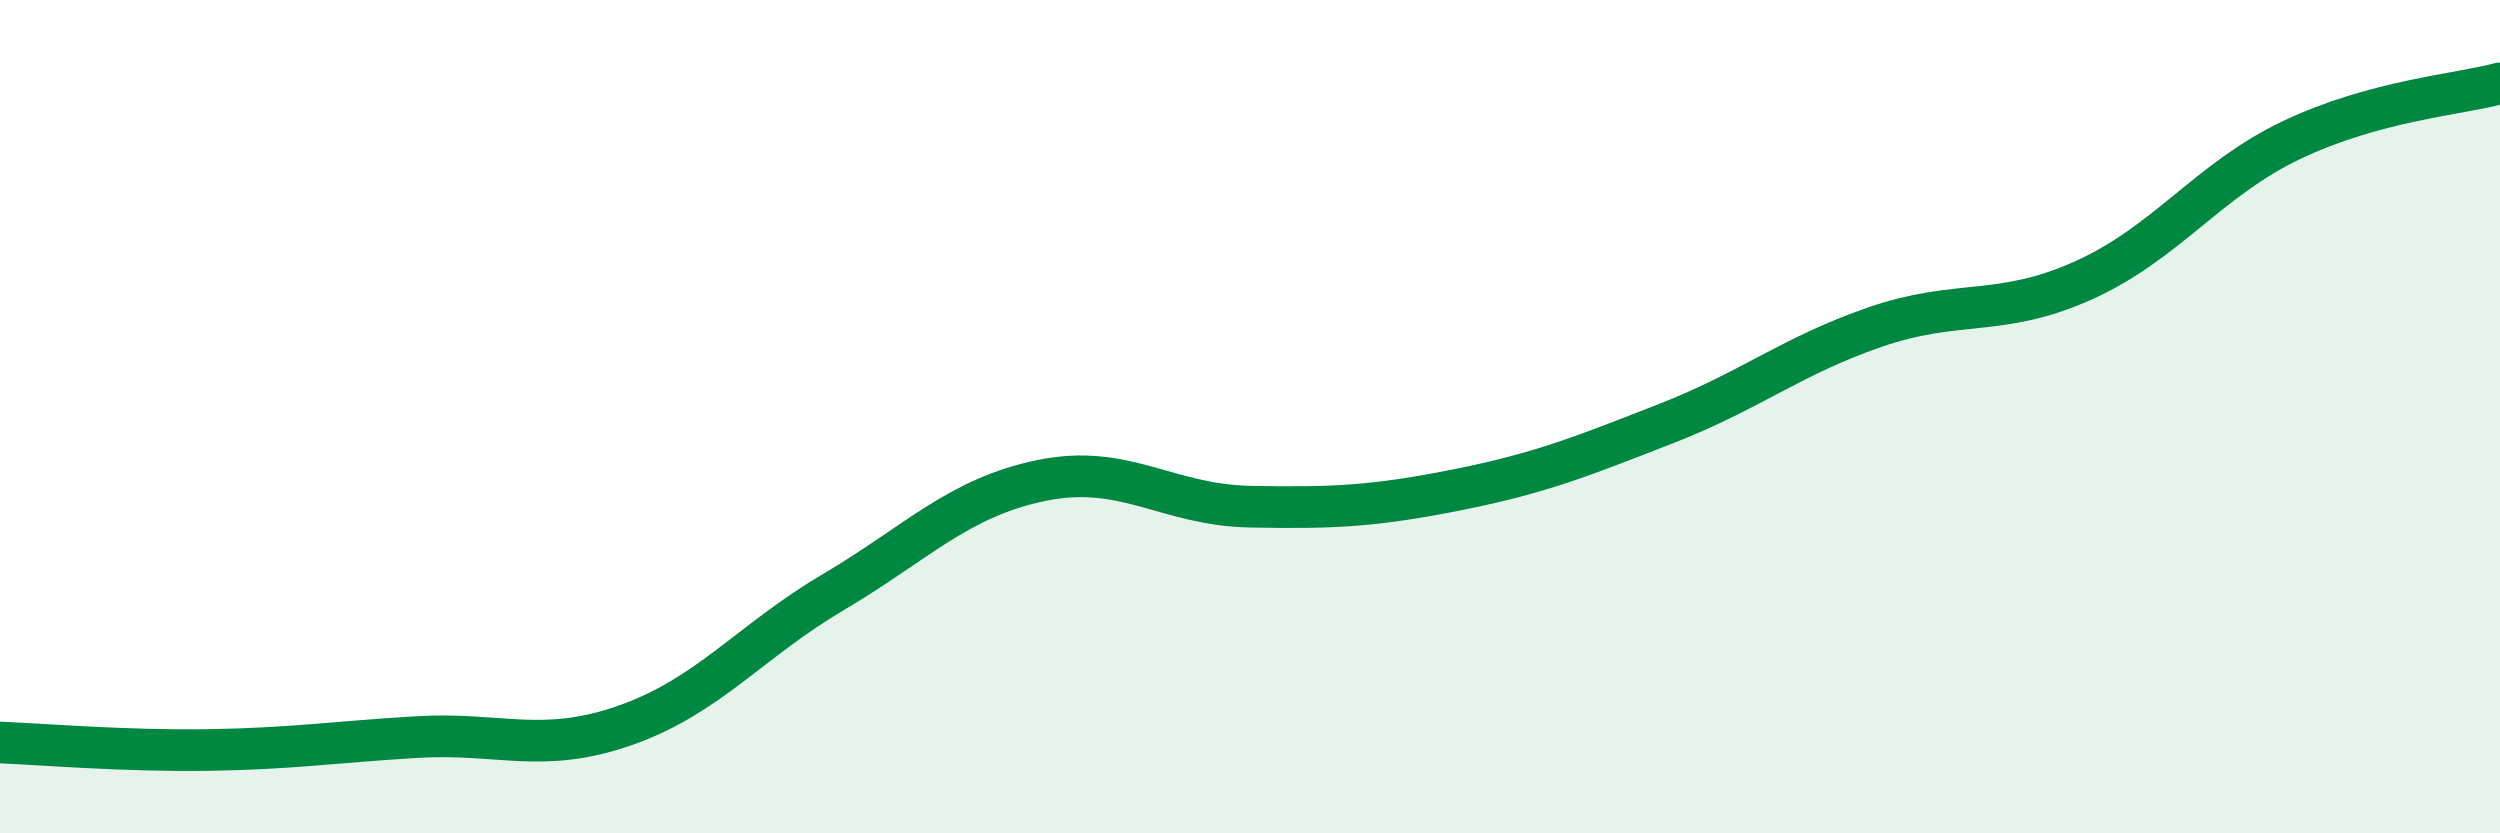 
    <svg width="60" height="20" viewBox="0 0 60 20" xmlns="http://www.w3.org/2000/svg">
      <path
        d="M 0,17.82 C 1,17.86 3,18.03 5,18 C 7,17.97 8,17.81 10,17.69 C 12,17.57 13,18.11 15,17.41 C 17,16.71 18,15.39 20,14.21 C 22,13.03 23,11.94 25,11.53 C 27,11.12 28,12.12 30,12.16 C 32,12.2 33,12.15 35,11.75 C 37,11.35 38,10.94 40,10.16 C 42,9.38 43,8.54 45,7.85 C 47,7.16 48,7.63 50,6.73 C 52,5.83 53,4.31 55,3.36 C 57,2.41 59,2.27 60,2L60 20L0 20Z"
        fill="#008740"
        opacity="0.1"
        stroke-linecap="round"
        stroke-linejoin="round"
      />
      <path
        d="M 0,17.82 C 1,17.86 3,18.03 5,18 C 7,17.97 8,17.81 10,17.69 C 12,17.57 13,18.11 15,17.41 C 17,16.71 18,15.39 20,14.21 C 22,13.03 23,11.94 25,11.53 C 27,11.12 28,12.12 30,12.16 C 32,12.2 33,12.15 35,11.75 C 37,11.35 38,10.94 40,10.16 C 42,9.38 43,8.54 45,7.85 C 47,7.16 48,7.63 50,6.73 C 52,5.83 53,4.31 55,3.36 C 57,2.41 59,2.27 60,2"
        stroke="#008740"
        stroke-width="1"
        fill="none"
        stroke-linecap="round"
        stroke-linejoin="round"
      />
    </svg>
  